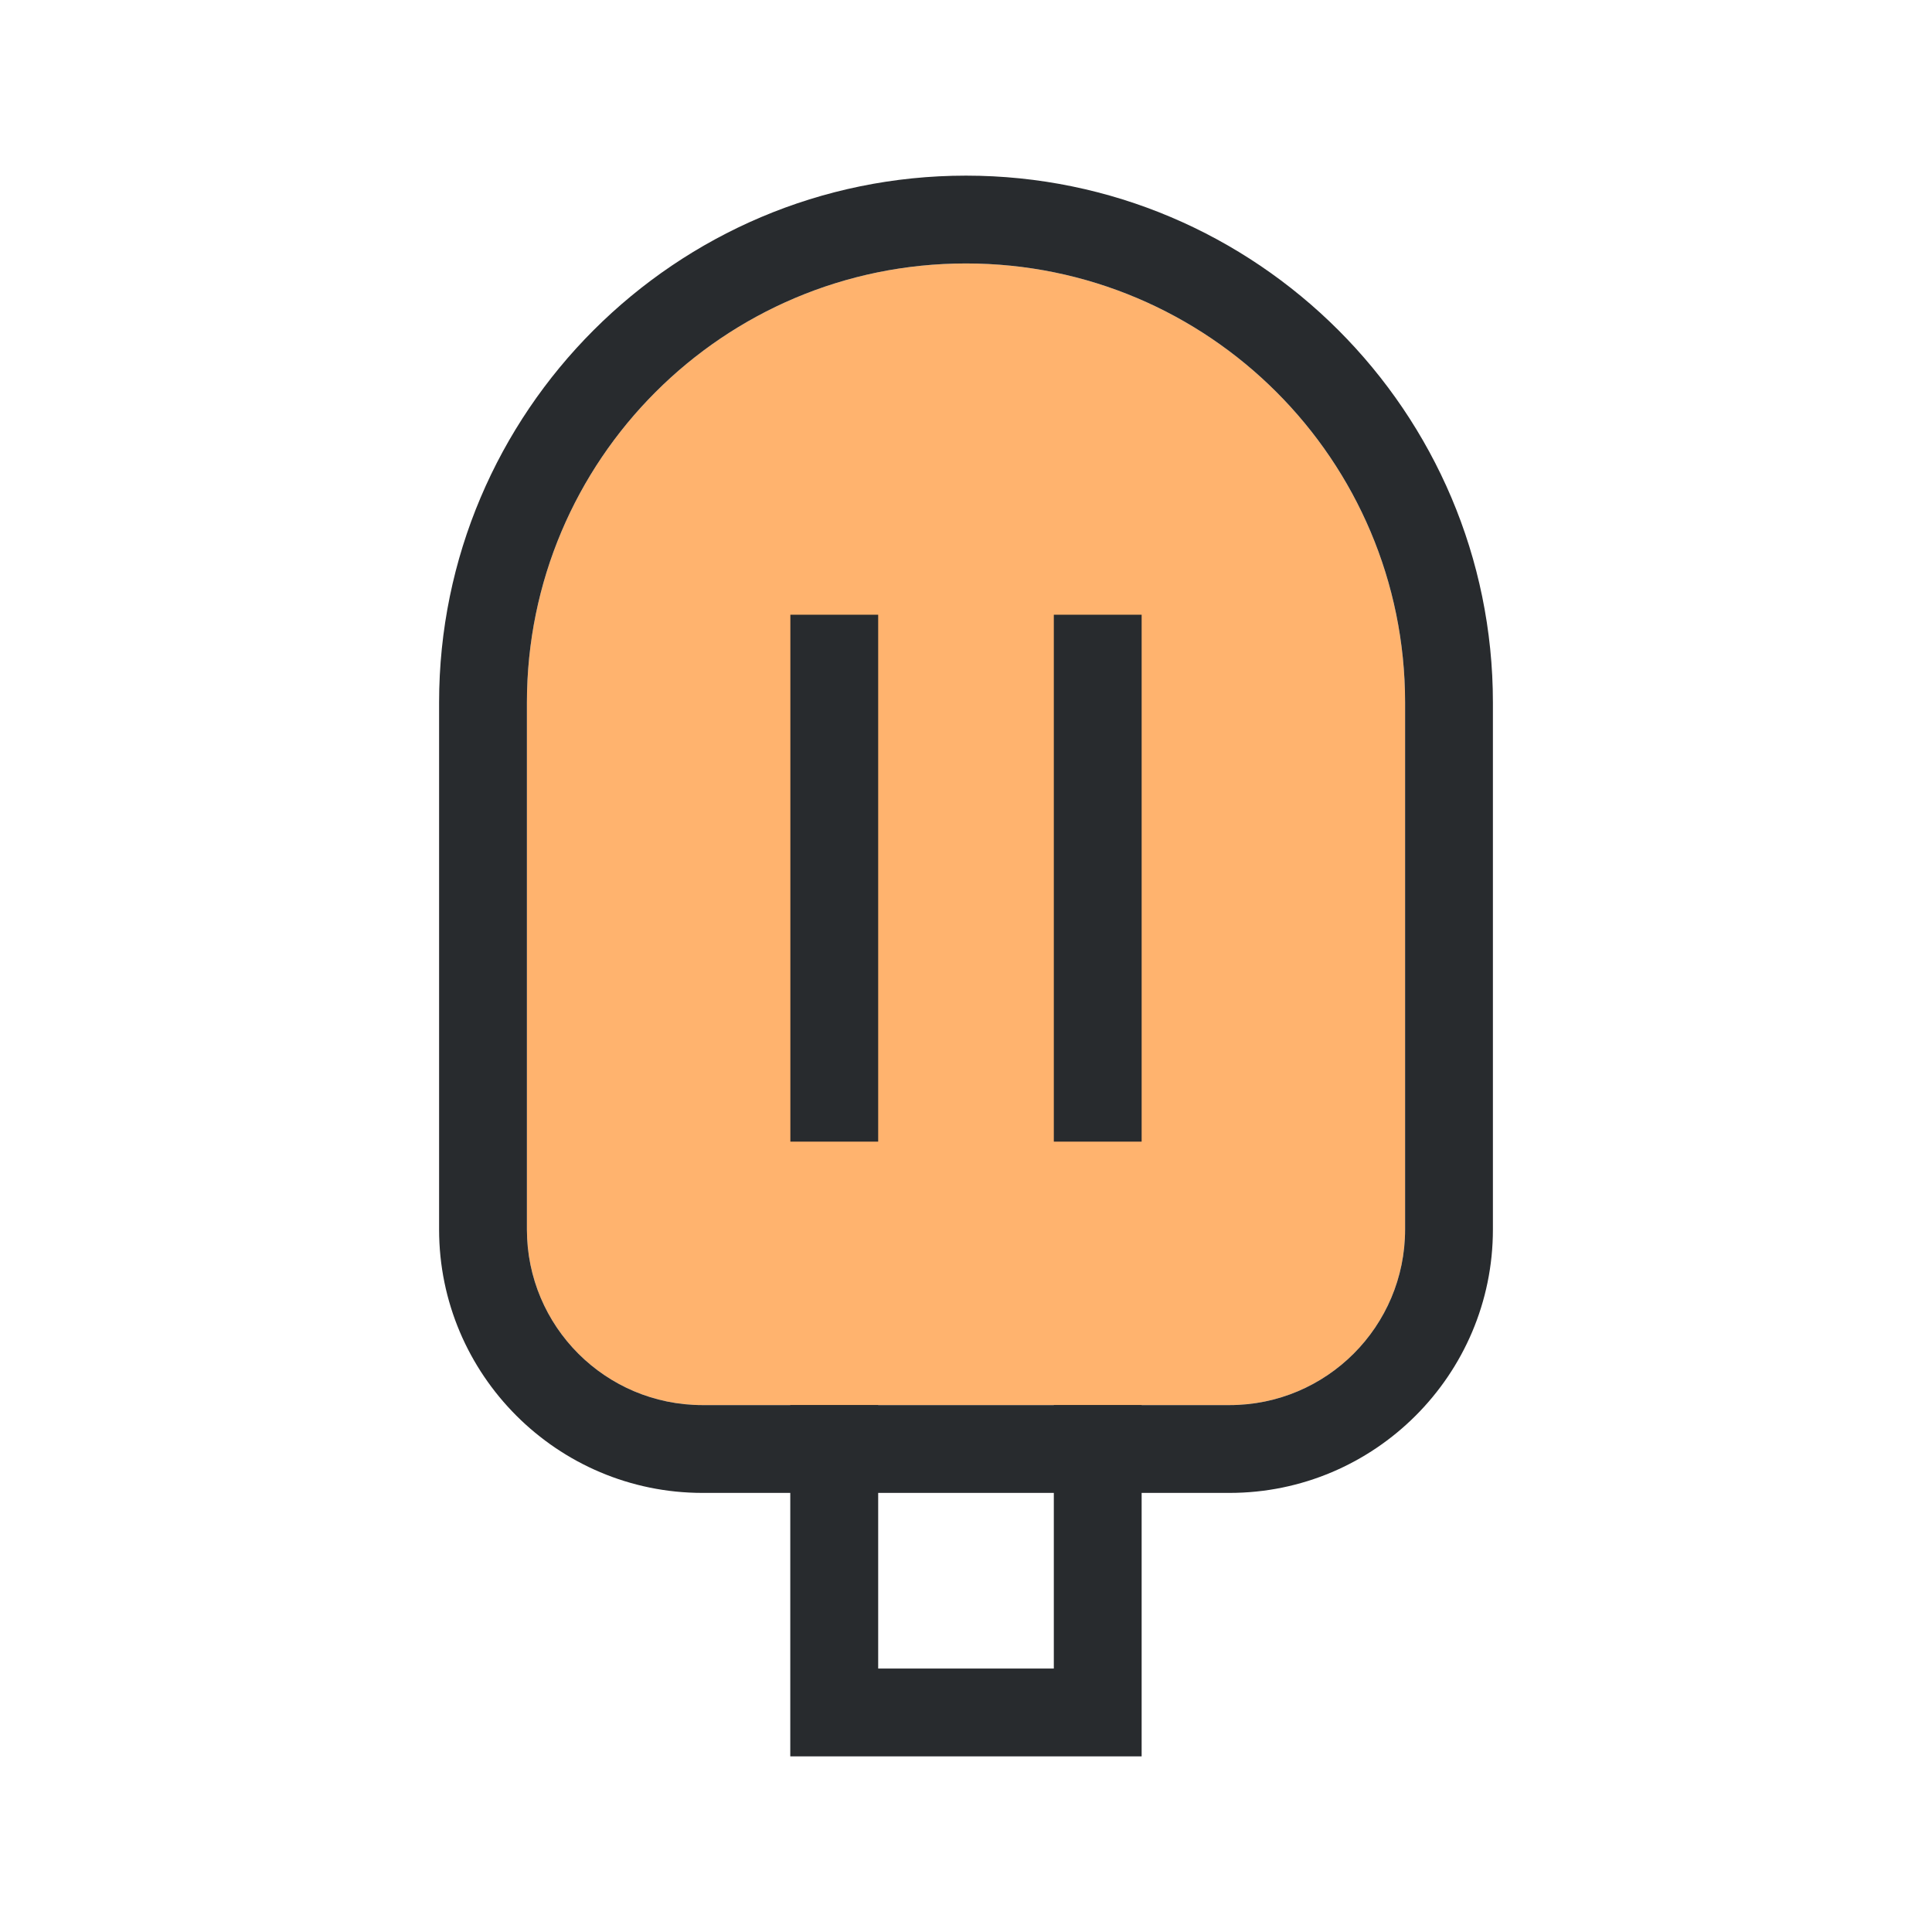 <?xml version="1.0" encoding="UTF-8" standalone="no"?>
<svg width="22px" height="22px" viewBox="0 0 22 22" version="1.1" xmlns="http://www.w3.org/2000/svg" xmlns:xlink="http://www.w3.org/1999/xlink" xmlns:sketch="http://www.bohemiancoding.com/sketch/ns">
    <!-- Generator: Sketch 3.5.2 (25235) - http://www.bohemiancoding.com/sketch -->
    <title>emoji-food-color</title>
    <desc>Created with Sketch.</desc>
    <defs>
        <path id="path-1" d="M0,0 L12,0 L12,18 L0,18 L0,0 Z"></path>
    </defs>
    <g id="General-Playground" stroke="none" stroke-width="1" fill="none" fill-rule="evenodd" sketch:type="MSPage">
        <g id="emoji-food-color" sketch:type="MSArtboardGroup">
            <g id="Page-1" sketch:type="MSLayerGroup" transform="translate(5, 2)">
                <path d="M7,10 L5,10 L3.999,10 L3.999,11 L3.999,17 L3.999,18 L5,18 L7,18 L8,18 L8,17 L8,11 L8,10 L7,10 Z M5,11 L7,11 L7,17 L5,17 L5,11 Z" id="Fill-1" fill="#282B2E" sketch:type="MSShapeGroup"></path>
                <g id="Group-9">
                    <path d="M9,14 L3,14 C1.895,14 1,13.105 1,12 L1,6 C1,3.239 3.239,1 6,1 L6,1 C8.761,1 11,3.239 11,6 L11,12 C11,13.105 10.105,14 9,14" id="Fill-2" fill="#FFB36E" sketch:type="MSShapeGroup"></path>
                    <path d="M6,0 C2.692,0 0,2.692 0,6 L0,12 C0,13.654 1.346,15 3,15 L9,15 C10.654,15 12,13.654 12,12 L12,6 C12,2.692 9.308,0 6,0 M6,1 C8.761,1 11,3.239 11,6 L11,12 C11,13.105 10.105,14 9,14 L3,14 C1.895,14 1,13.105 1,12 L1,6 C1,3.239 3.239,1 6,1" id="Fill-4" fill="#282B2E" sketch:type="MSShapeGroup"></path>
                    <mask id="mask-2" sketch:name="Clip 7" fill="white">
                        <use xlink:href="#path-1"></use>
                    </mask>
                    <g id="Clip-7"></g>
                    <path d="M8,11 L7,11 L7,5 L8,5 L8,11 Z" id="Fill-6" fill="#282B2E" sketch:type="MSShapeGroup" mask="url(#mask-2)"></path>
                    <path d="M5,11 L4,11 L4,5 L5,5 L5,11 Z" id="Fill-8" fill="#282B2E" sketch:type="MSShapeGroup" mask="url(#mask-2)"></path>
                </g>
            </g>
        </g>
    </g>
</svg>